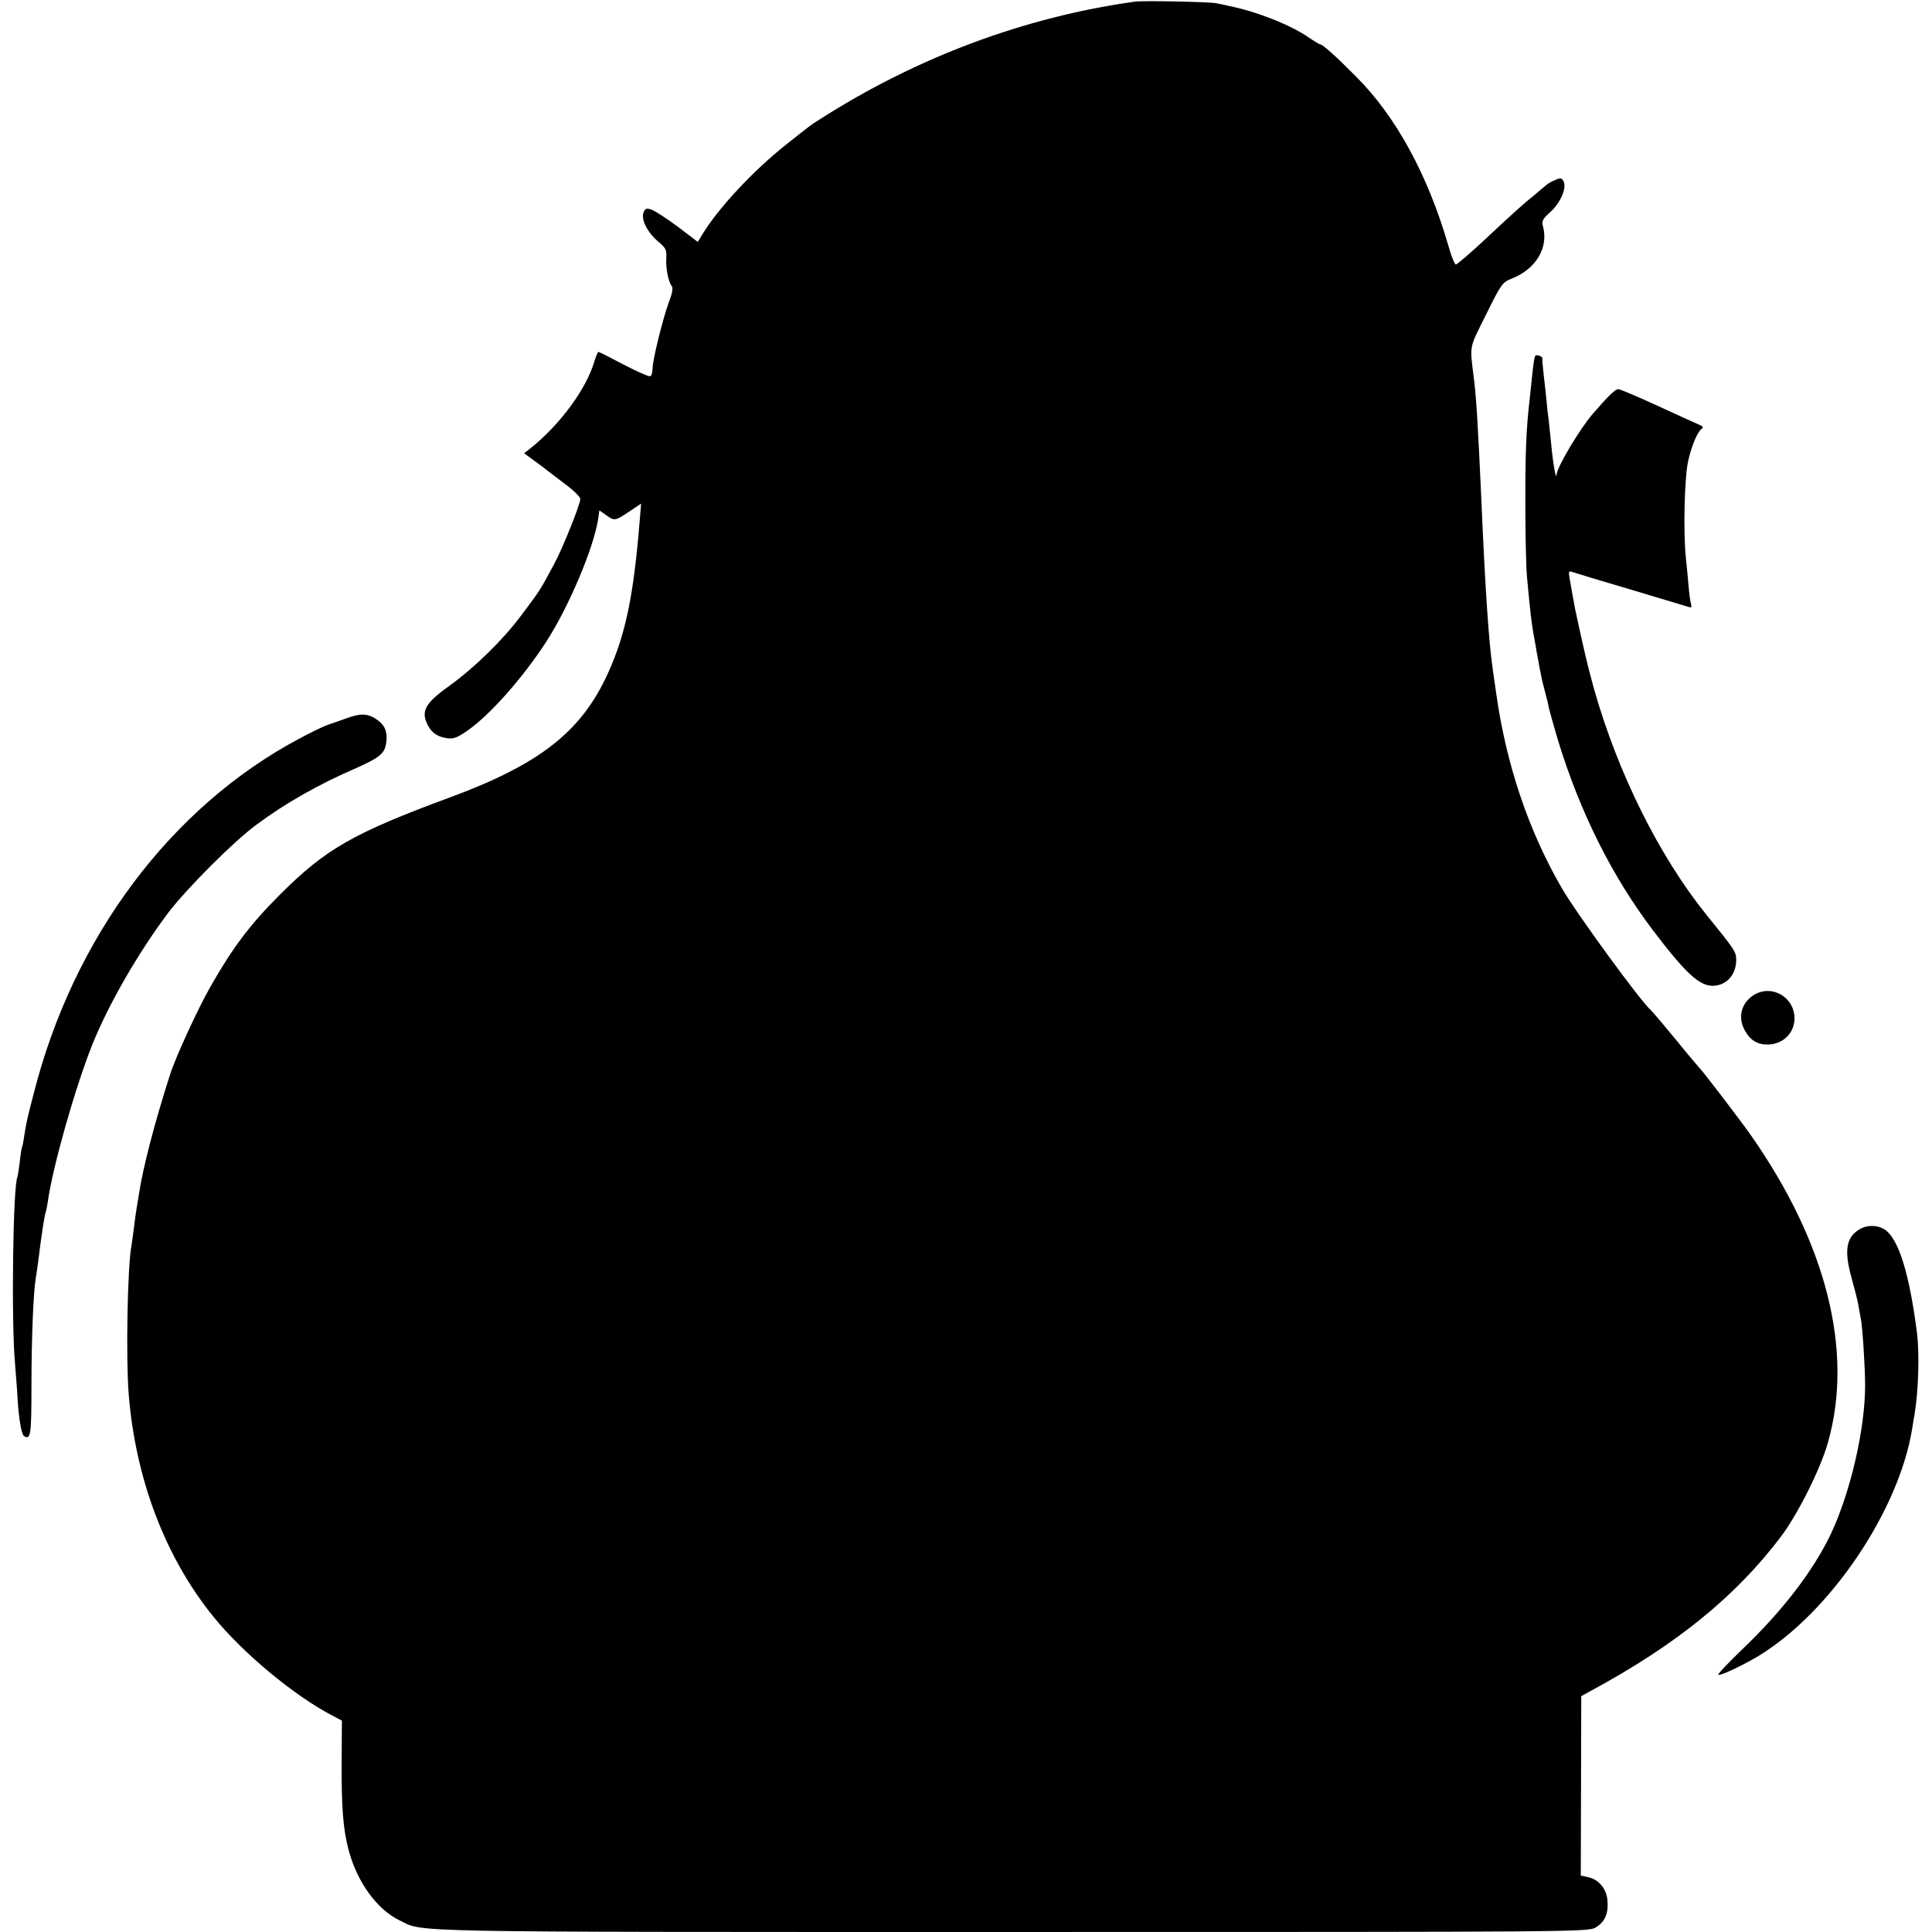<?xml version="1.0" standalone="no"?>
<!DOCTYPE svg PUBLIC "-//W3C//DTD SVG 20010904//EN"
 "http://www.w3.org/TR/2001/REC-SVG-20010904/DTD/svg10.dtd">
<svg version="1.0" xmlns="http://www.w3.org/2000/svg"
 width="829pt" height="829pt" viewBox="0 0 829 829"
 preserveAspectRatio="xMidYMid meet">
<g transform="translate(0,829) scale(0.1,-0.1)"
fill="#000000" stroke="none">
<path d="M4870 8283 c-473 -66 -935 -238 -1354 -506 -34 -21 -39 -25 -141
-106 -142 -112 -294 -275 -362 -388 l-19 -31 -84 64 c-47 35 -98 68 -113 74
-24 8 -29 6 -36 -13 -11 -30 18 -86 65 -125 31 -26 35 -35 33 -68 -3 -44 9
-103 23 -121 7 -8 3 -31 -12 -70 -26 -70 -70 -248 -70 -285 0 -15 -4 -29 -9
-32 -5 -4 -56 19 -114 49 -57 30 -106 55 -109 55 -3 0 -11 -19 -18 -42 -35
-119 -149 -273 -278 -375 l-23 -18 41 -30 c23 -17 47 -34 53 -40 7 -5 42 -32
79 -60 37 -27 68 -57 68 -66 0 -23 -75 -210 -112 -279 -65 -120 -55 -105 -144
-224 -79 -105 -197 -220 -306 -299 -98 -70 -120 -104 -98 -157 17 -40 42 -60
84 -67 31 -5 45 0 89 30 98 67 241 229 342 385 96 149 201 398 221 521 l6 41
28 -20 c37 -26 39 -26 100 15 l51 34 -6 -72 c-26 -323 -61 -490 -136 -655
-113 -250 -291 -390 -674 -532 -420 -155 -537 -222 -735 -420 -126 -126 -201
-225 -296 -392 -55 -96 -150 -303 -174 -378 -69 -215 -117 -402 -134 -515 -4
-23 -8 -50 -10 -61 -2 -11 -7 -47 -11 -79 -4 -33 -9 -69 -11 -80 -17 -89 -24
-481 -12 -635 29 -364 156 -700 362 -955 125 -156 351 -344 517 -429 l36 -19
-1 -176 c-1 -195 6 -287 29 -376 36 -139 121 -257 219 -305 109 -52 -37 -50
2626 -50 2457 0 2475 0 2508 20 40 25 55 61 49 120 -6 49 -39 87 -86 96 l-28
6 1 385 1 385 40 22 c370 200 623 406 818 664 73 98 170 292 201 404 110 390
-6 853 -332 1318 -45 64 -210 280 -222 290 -3 3 -49 57 -100 120 -52 63 -100
120 -106 125 -45 39 -322 419 -383 525 -143 247 -238 530 -281 835 -6 44 -13
91 -15 105 -17 116 -33 353 -50 755 -12 262 -20 406 -30 485 -19 155 -23 130
52 281 65 132 70 138 111 154 103 41 157 132 133 223 -7 23 -2 32 31 62 44 39
72 105 57 132 -8 15 -13 16 -37 5 -15 -6 -32 -16 -38 -22 -7 -5 -29 -24 -50
-42 -50 -40 -85 -72 -218 -196 -60 -56 -114 -102 -119 -102 -5 0 -20 36 -32
80 -88 304 -225 555 -395 725 -87 88 -145 140 -156 140 -3 0 -25 13 -48 29
-78 54 -225 112 -341 135 -16 4 -41 9 -55 12 -29 6 -313 12 -350 7z"/>
<path d="M6587 6762 c-3 -4 -8 -38 -12 -77 -4 -38 -9 -86 -11 -105 -15 -126
-19 -224 -19 -440 0 -135 3 -281 7 -325 15 -161 19 -191 28 -245 6 -30 12 -68
15 -85 3 -16 8 -41 10 -55 3 -14 7 -34 9 -45 2 -11 9 -40 16 -65 7 -25 14 -55
16 -68 3 -12 20 -74 39 -138 95 -310 231 -583 410 -819 137 -180 196 -235 254
-235 59 1 101 47 101 112 -1 34 -4 40 -128 193 -202 250 -380 608 -482 968
-12 43 -23 87 -26 98 -2 10 -6 27 -9 37 -7 28 -35 154 -46 207 -9 47 -12 65
-25 139 -4 23 -2 27 12 22 8 -3 122 -38 252 -76 131 -39 243 -73 250 -75 9 -3
12 1 8 13 -3 9 -8 46 -11 82 -3 36 -8 88 -11 115 -12 111 -6 350 10 418 16 70
41 127 60 139 6 4 0 11 -14 16 -14 6 -94 42 -178 81 -85 39 -160 71 -168 71
-14 0 -42 -28 -109 -105 -57 -66 -154 -229 -156 -262 -2 -28 -16 53 -23 132
-4 39 -9 86 -11 105 -3 19 -7 55 -9 80 -2 25 -8 74 -12 110 -4 36 -7 68 -6 72
2 9 -27 19 -31 10z"/>
<path d="M1490 5209 c-30 -11 -68 -24 -83 -29 -16 -5 -72 -32 -124 -60 -551
-294 -968 -852 -1138 -1521 -30 -115 -32 -126 -41 -183 -3 -22 -7 -43 -9 -46
-2 -3 -7 -33 -10 -65 -4 -33 -9 -62 -10 -65 -19 -32 -27 -610 -11 -795 4 -55
10 -122 11 -150 5 -90 17 -160 28 -167 29 -18 32 5 32 220 0 197 8 397 19 462
3 14 7 48 11 75 12 100 25 182 29 196 3 8 8 31 11 52 21 151 117 488 190 672
70 175 198 397 328 570 78 102 280 305 377 376 125 93 268 174 430 244 94 42
118 60 126 100 9 49 -2 80 -34 104 -42 30 -71 32 -132 10z"/>
<path d="M7523 4019 c-54 -36 -68 -99 -33 -156 22 -37 50 -54 90 -55 67 -2
120 47 120 112 0 93 -100 149 -177 99z"/>
<path d="M7982 3017 c-60 -34 -70 -91 -38 -207 13 -47 27 -101 30 -120 3 -19
8 -46 11 -60 7 -38 18 -207 18 -285 0 -187 -63 -458 -146 -635 -75 -158 -207
-331 -382 -498 -59 -57 -105 -105 -102 -108 6 -7 103 39 172 80 308 187 603
623 660 976 3 19 7 46 10 60 17 101 22 264 10 355 -32 247 -76 390 -132 435
-29 23 -77 26 -111 7z"/>
</g>
</svg>
